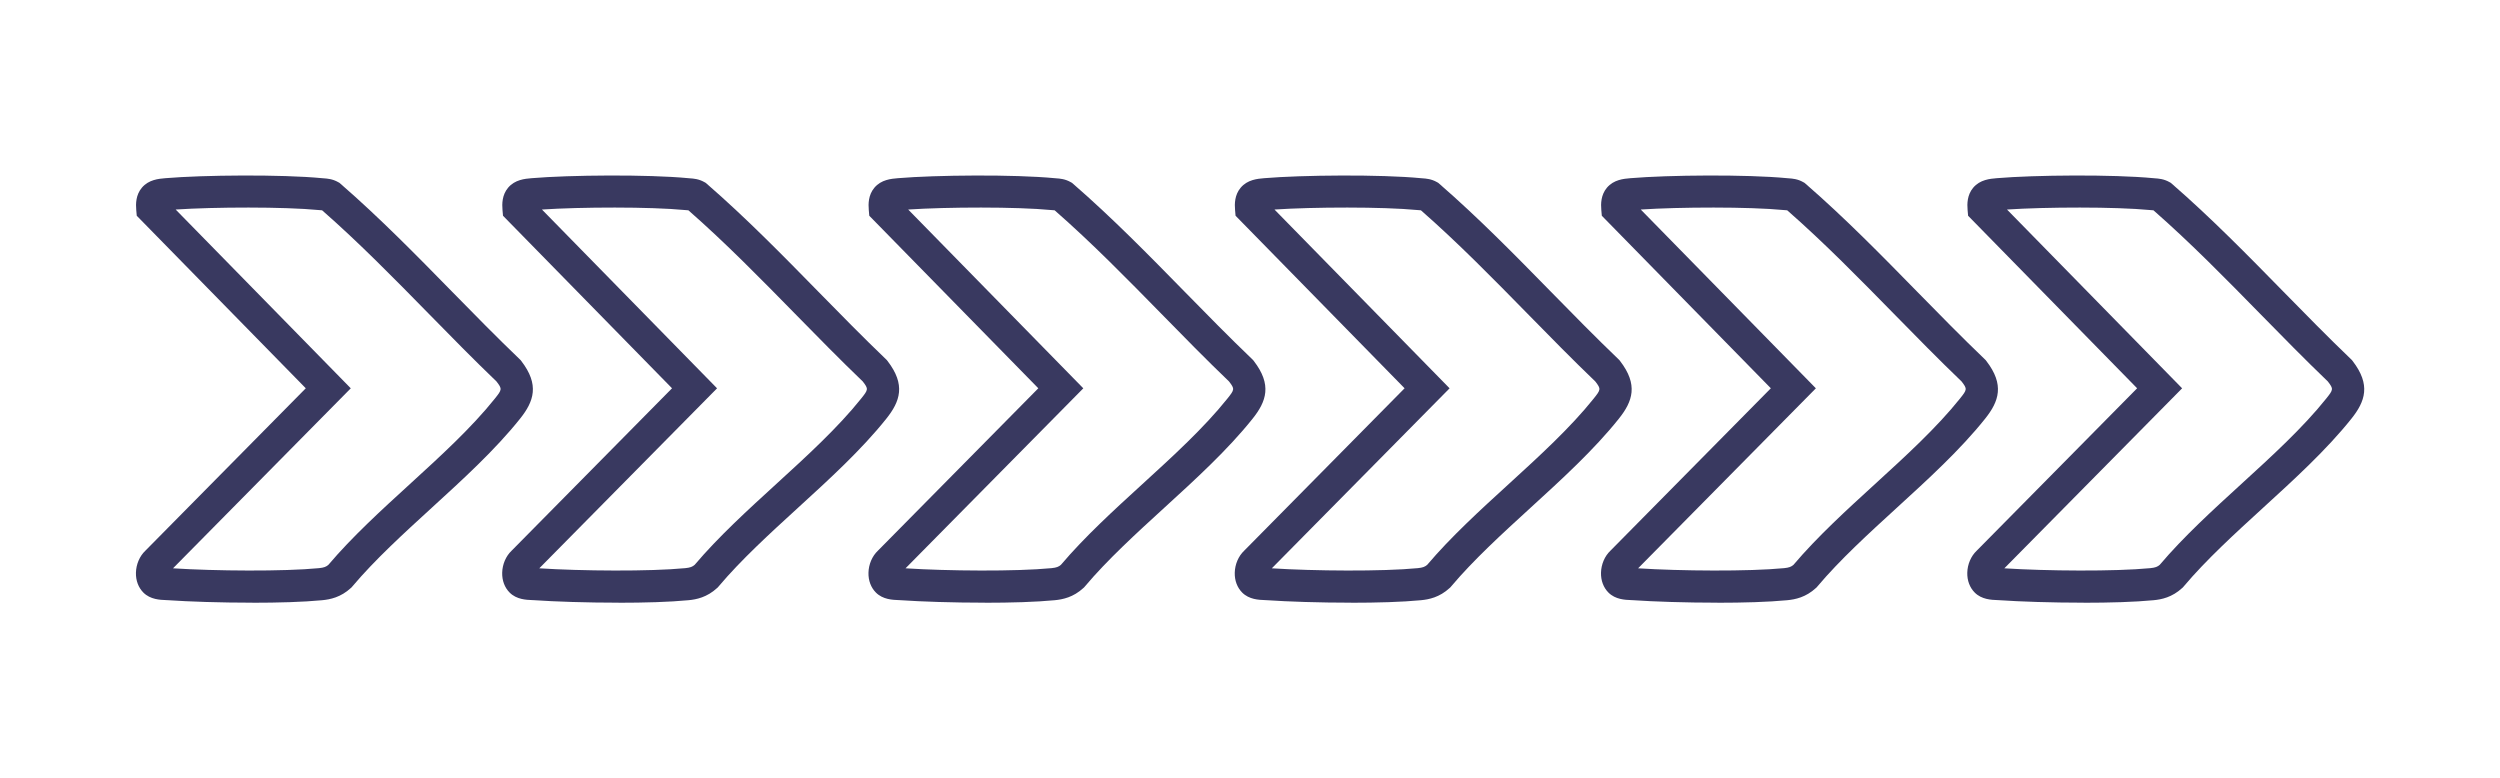 <?xml version="1.0" encoding="UTF-8"?>
<svg id="Réteg_2" xmlns="http://www.w3.org/2000/svg" version="1.1" viewBox="0 0 800 249">
  <!-- Generator: Adobe Illustrator 29.5.1, SVG Export Plug-In . SVG Version: 2.1.0 Build 141)  -->
  <defs>
    <style>
      .st0 {
        fill: #393960;
      }
    </style>
  </defs>
  <path class="st0" d="M80.72,192.86c-10.1,0-20.34-.34-27-.8-.18-.01-.39-.02-.61-.03-1.87-.07-5-.18-7.22-2.4h0c-1.6-1.6-2.45-3.86-2.39-6.35.06-2.7,1.18-5.32,3-7.04l51.35-51.99-54.09-55.21-.16-1.83c-.17-1.95-.17-4.82,1.8-7.15,2.18-2.59,5.39-2.86,7.52-3.04,12.14-1.03,37.22-1.25,50.16,0,.16.02.33.03.49.04,1.13.08,2.83.19,4.62,1.21l.45.25.39.34c12.44,10.81,24.2,22.8,35.56,34.4,7.06,7.2,14.36,14.65,21.71,21.69l.28.27.24.31c5.84,7.59,4.06,12.88-.42,18.48-7.91,9.91-18.24,19.35-28.24,28.48-8.95,8.18-18.21,16.63-25.42,25.19l-.21.25-.24.22c-3.26,3-6.63,3.67-9.2,3.92-6.01.58-14.13.81-22.34.81ZM55.37,181.86c13.34.86,35.37,1.05,46.7-.05,1.63-.16,2.32-.46,3.02-1.07,7.6-8.97,17.01-17.56,26.11-25.87,9.7-8.86,19.73-18.02,27.14-27.3,2.34-2.93,2.39-3.09.54-5.5-7.37-7.07-14.63-14.48-21.66-21.65-10.97-11.19-22.31-22.76-34.14-33.12-.08,0-.16-.01-.23-.02-.26-.02-.52-.04-.78-.06-11.29-1.09-33.5-.99-45.86-.17l56.04,57.21-56.88,57.59ZM52.05,181.65h0Z"/>
  <path class="st0" d="M197.92,192.86c-10.1,0-20.34-.34-27-.8-.18-.01-.39-.02-.61-.03-1.87-.07-5-.18-7.22-2.4h0c-1.6-1.6-2.45-3.86-2.39-6.35.06-2.7,1.18-5.32,3-7.04l51.35-51.99-54.09-55.21-.16-1.83c-.17-1.95-.17-4.82,1.8-7.15,2.18-2.59,5.39-2.86,7.52-3.04,12.14-1.03,37.22-1.25,50.16,0,.16.02.33.03.49.04,1.13.08,2.83.19,4.62,1.21l.45.25.39.34c12.44,10.81,24.2,22.8,35.56,34.4,7.06,7.2,14.36,14.65,21.71,21.69l.28.27.24.31c5.84,7.59,4.06,12.88-.42,18.48-7.91,9.91-18.24,19.35-28.24,28.48-8.95,8.18-18.21,16.63-25.42,25.19l-.21.25-.24.22c-3.26,3-6.63,3.68-9.2,3.92-6.01.58-14.13.81-22.34.81ZM172.58,181.86c13.34.86,35.37,1.05,46.7-.05,1.63-.16,2.31-.46,3.02-1.07,7.6-8.97,17.01-17.56,26.11-25.87,9.7-8.86,19.73-18.02,27.14-27.3,2.34-2.93,2.39-3.09.54-5.5-7.37-7.07-14.63-14.48-21.66-21.65-10.97-11.19-22.31-22.76-34.14-33.12-.08,0-.16-.01-.23-.02-.26-.02-.52-.04-.78-.06-11.29-1.09-33.5-.99-45.86-.17l56.04,57.21-56.88,57.59ZM169.25,181.65h0Z"/>
  <path class="st0" d="M315.13,192.86c-10.1,0-20.34-.34-27-.8-.18-.01-.39-.02-.61-.03-1.87-.07-5-.18-7.22-2.4h0c-1.6-1.6-2.45-3.86-2.39-6.35.06-2.7,1.18-5.32,3-7.04l51.35-51.99-54.09-55.21-.16-1.83c-.17-1.95-.17-4.82,1.8-7.15,2.18-2.59,5.39-2.86,7.52-3.04,12.14-1.02,37.22-1.25,50.16,0,.16.02.33.03.49.04,1.13.08,2.83.19,4.62,1.21l.45.25.39.34c12.45,10.81,24.2,22.8,35.56,34.4,7.06,7.2,14.36,14.65,21.71,21.69l.28.27.24.31c5.84,7.59,4.06,12.88-.42,18.48-7.91,9.91-18.24,19.35-28.24,28.48-8.95,8.18-18.21,16.63-25.42,25.19l-.21.25-.24.22c-3.26,3-6.63,3.67-9.2,3.92-6.01.58-14.13.81-22.34.81ZM289.78,181.86c13.34.86,35.37,1.05,46.7-.05,1.63-.16,2.31-.46,3.02-1.07,7.6-8.97,17.01-17.56,26.11-25.87,9.7-8.86,19.73-18.02,27.14-27.3,2.34-2.93,2.39-3.09.54-5.5-7.37-7.07-14.63-14.48-21.65-21.65-10.97-11.19-22.31-22.76-34.15-33.12-.08,0-.16-.01-.23-.02-.26-.02-.52-.04-.78-.06-11.29-1.09-33.5-.99-45.86-.17l56.04,57.21-56.88,57.59ZM286.46,181.65h0Z"/>
  <path class="st0" d="M432.34,192.86c-10.1,0-20.34-.34-27-.8-.18-.01-.39-.02-.61-.03-1.87-.07-5-.18-7.22-2.4h0c-1.6-1.6-2.45-3.86-2.39-6.35.06-2.7,1.18-5.32,3-7.04l51.35-51.99-54.09-55.21-.16-1.83c-.17-1.95-.17-4.82,1.8-7.15,2.18-2.59,5.39-2.86,7.52-3.04,12.14-1.02,37.22-1.25,50.16,0,.16.02.33.03.49.04,1.13.08,2.83.19,4.62,1.21l.44.25.39.34c12.44,10.81,24.2,22.8,35.56,34.4,7.06,7.2,14.36,14.65,21.71,21.69l.28.27.24.31c5.84,7.59,4.06,12.88-.42,18.48-7.91,9.91-18.24,19.35-28.24,28.48-8.95,8.18-18.21,16.63-25.42,25.19l-.21.25-.24.22c-3.26,3-6.63,3.67-9.2,3.92-6.01.58-14.13.81-22.34.81ZM406.99,181.86c13.34.86,35.37,1.05,46.7-.05,1.63-.16,2.31-.46,3.02-1.07,7.6-8.97,17.01-17.56,26.11-25.87,9.7-8.86,19.73-18.02,27.14-27.3,2.34-2.93,2.39-3.09.54-5.5-7.37-7.07-14.63-14.48-21.66-21.65-10.97-11.19-22.31-22.76-34.14-33.12-.08,0-.16-.01-.23-.02-.26-.02-.52-.04-.78-.06-11.29-1.09-33.5-.99-45.86-.17l56.04,57.21-56.88,57.59ZM403.67,181.65h0Z"/>
  <path class="st0" d="M549.54,192.86c-10.1,0-20.34-.34-27-.8-.18-.01-.39-.02-.61-.03-1.87-.07-5-.18-7.22-2.4h0c-1.6-1.6-2.45-3.86-2.39-6.35.06-2.7,1.18-5.32,3-7.04l51.35-51.99-54.09-55.21-.16-1.83c-.17-1.95-.17-4.82,1.8-7.15,2.18-2.59,5.39-2.86,7.52-3.04,12.14-1.03,37.22-1.25,50.16,0,.16.02.33.03.49.04,1.13.08,2.83.19,4.62,1.21l.45.25.39.34c12.45,10.81,24.2,22.8,35.56,34.4,7.06,7.2,14.36,14.65,21.71,21.69l.28.27.24.31c5.84,7.59,4.06,12.88-.42,18.48-7.91,9.91-18.24,19.35-28.24,28.48-8.95,8.18-18.21,16.63-25.42,25.19l-.21.25-.24.22c-3.26,3-6.63,3.67-9.2,3.92-6.01.58-14.13.81-22.34.81ZM524.2,181.86c13.34.86,35.37,1.05,46.7-.05,1.63-.16,2.32-.46,3.02-1.07,7.6-8.97,17.01-17.56,26.11-25.87,9.7-8.86,19.73-18.02,27.14-27.3,2.34-2.93,2.39-3.09.54-5.5-7.37-7.07-14.63-14.48-21.66-21.65-10.97-11.19-22.31-22.76-34.14-33.12-.08,0-.16-.01-.23-.02-.26-.02-.52-.04-.78-.06-11.29-1.09-33.5-.99-45.86-.17l56.04,57.21-56.88,57.59ZM520.87,181.65h0Z"/>
  <path class="st0" d="M666.75,192.86c-10.1,0-20.34-.34-27-.8-.18-.01-.39-.02-.61-.03-1.87-.07-5-.18-7.22-2.4h0c-1.6-1.6-2.45-3.86-2.39-6.35.06-2.7,1.18-5.32,3-7.04l51.35-51.99-54.09-55.21-.16-1.83c-.17-1.95-.17-4.82,1.8-7.15,2.18-2.59,5.39-2.86,7.52-3.04,12.14-1.03,37.22-1.25,50.16,0,.16.02.33.03.49.04,1.13.08,2.83.19,4.62,1.21l.45.25.39.34c12.44,10.81,24.2,22.8,35.56,34.4,7.06,7.2,14.36,14.65,21.71,21.69l.28.27.24.31c5.84,7.59,4.06,12.88-.42,18.48-7.91,9.91-18.24,19.35-28.24,28.48-8.95,8.18-18.21,16.63-25.42,25.19l-.21.25-.24.22c-3.26,3-6.63,3.68-9.2,3.92-6.01.58-14.13.81-22.34.81ZM641.4,181.86c13.34.86,35.37,1.05,46.7-.05,1.63-.16,2.31-.46,3.02-1.07,7.6-8.97,17.01-17.56,26.11-25.87,9.7-8.86,19.73-18.02,27.14-27.3,2.34-2.93,2.39-3.09.54-5.5-7.37-7.07-14.63-14.48-21.66-21.65-10.97-11.19-22.31-22.76-34.14-33.12-.08,0-.16-.01-.23-.02-.26-.02-.52-.04-.78-.06-11.29-1.09-33.5-.99-45.86-.17l56.04,57.21-56.88,57.59ZM638.08,181.65h0Z"/>
</svg>